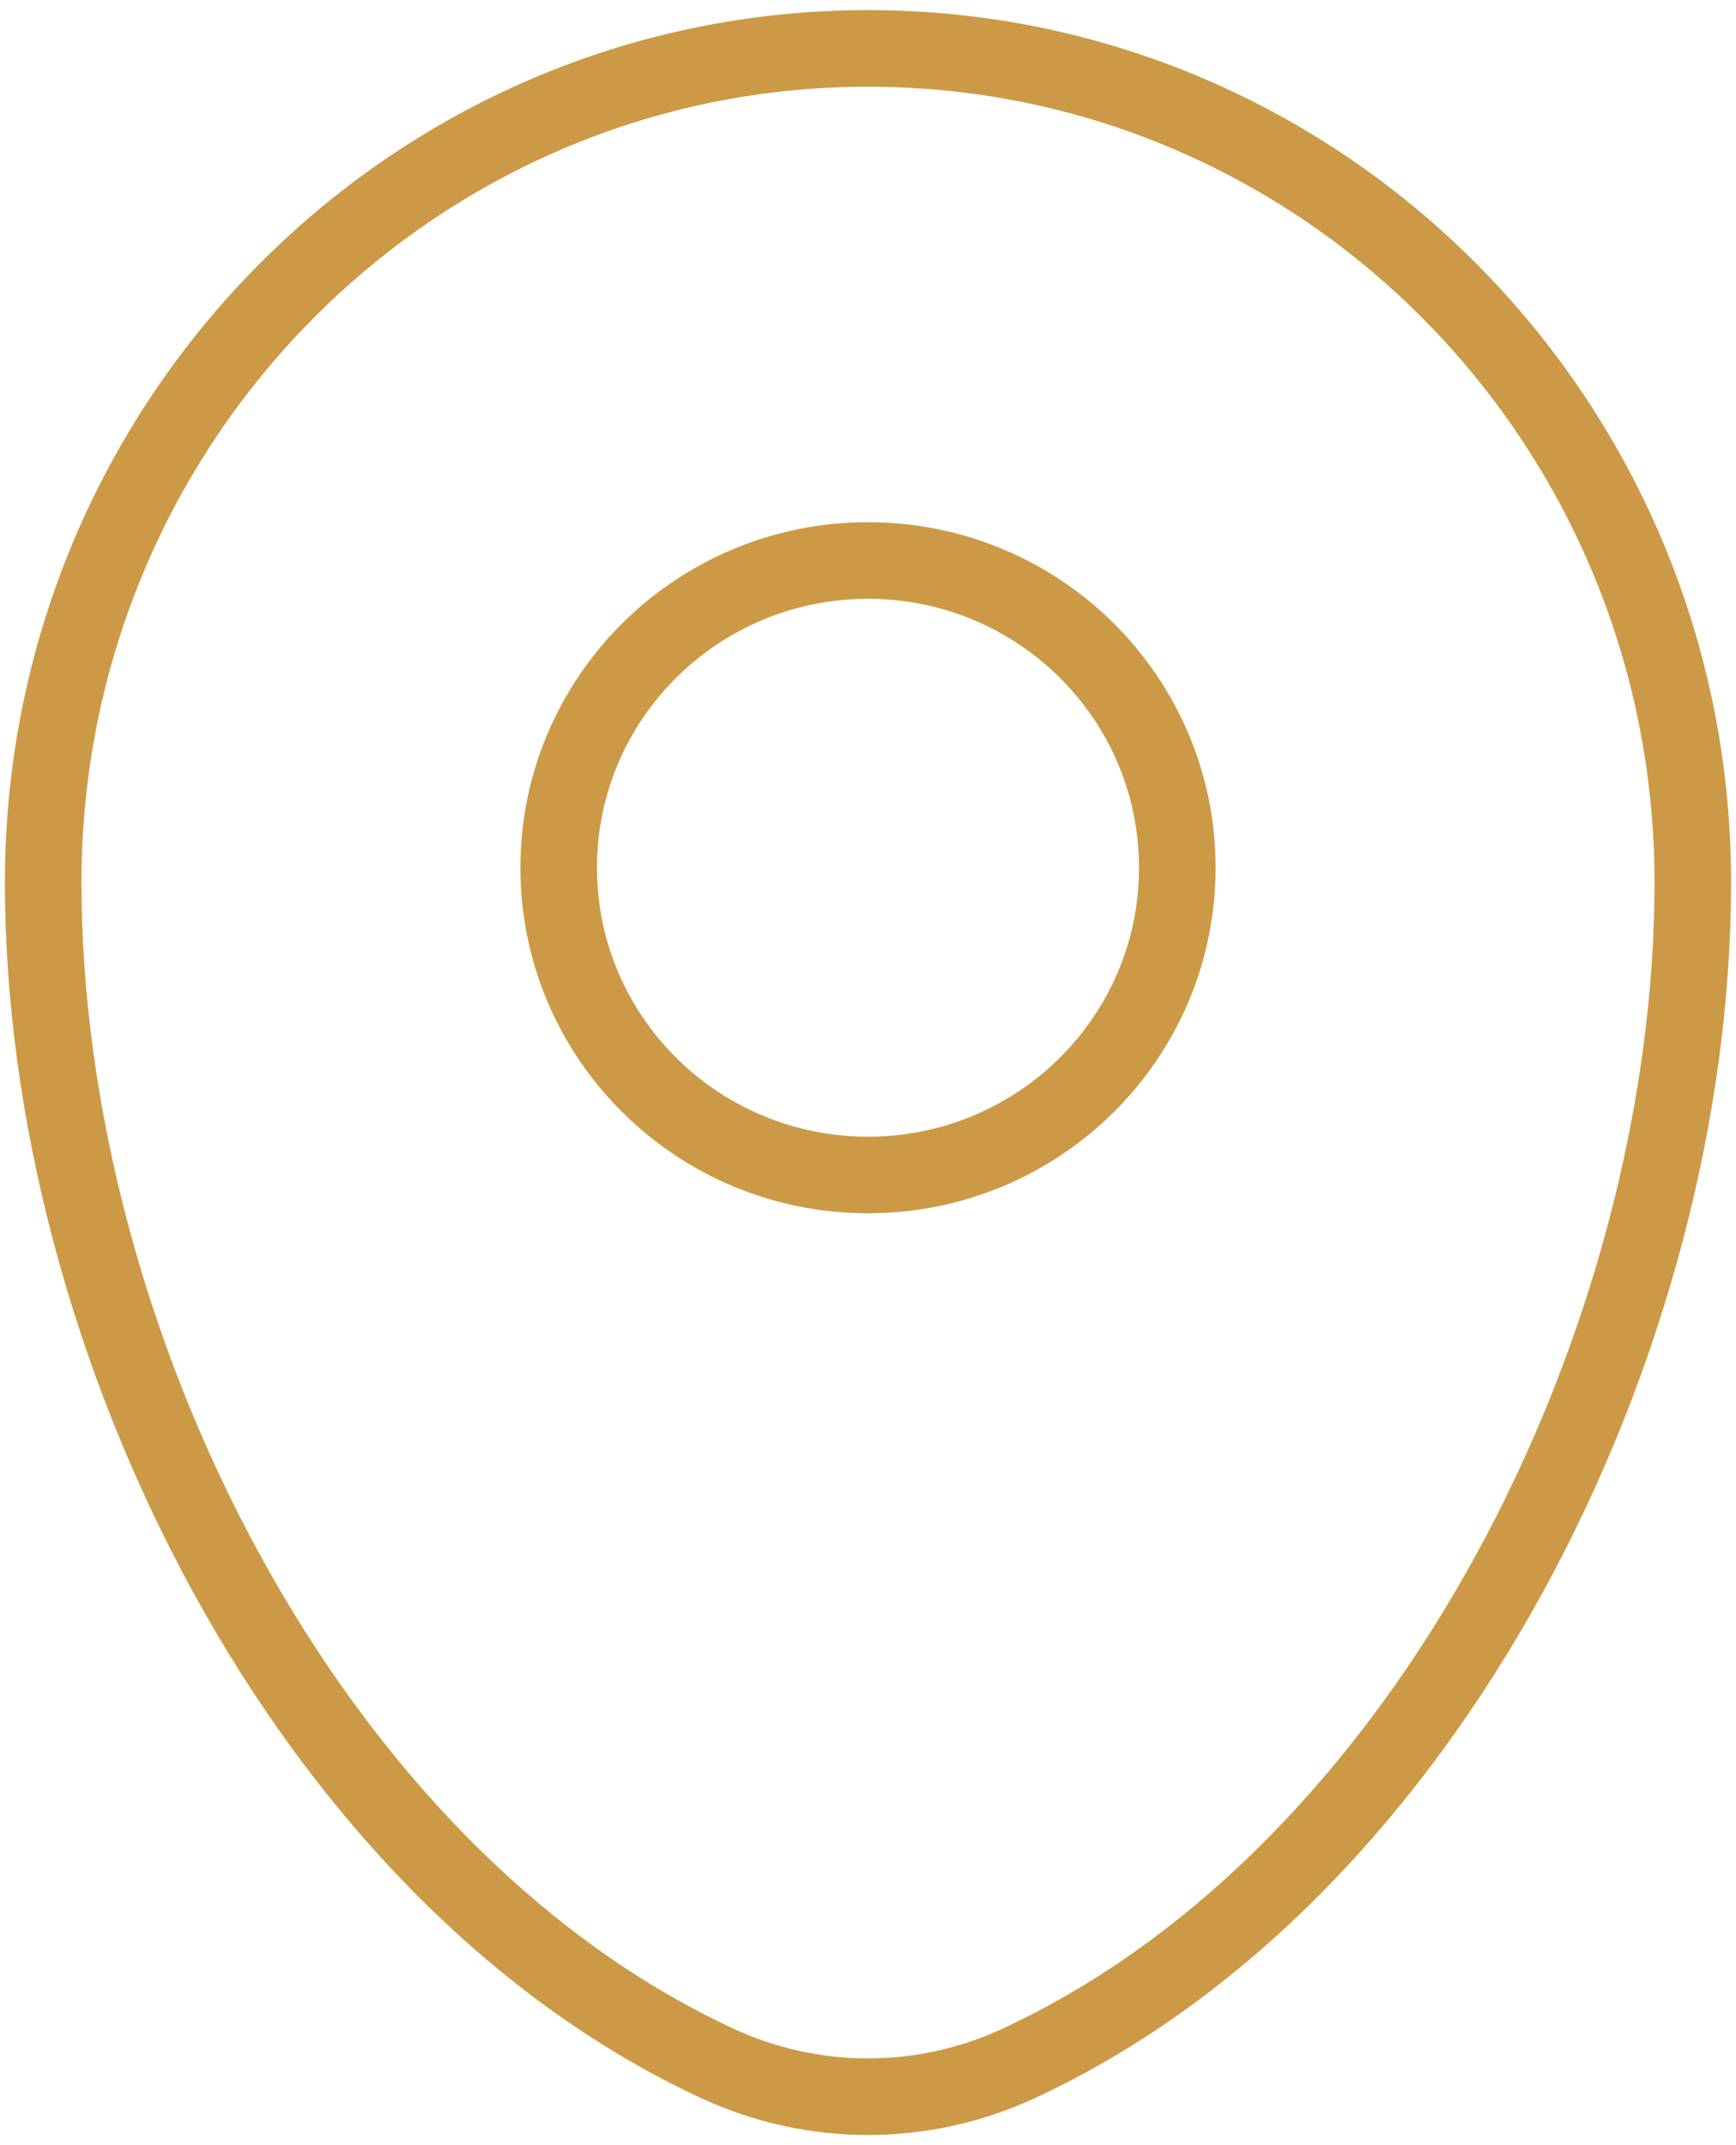 <svg width="34" height="42" viewBox="0 0 34 42" fill="none" xmlns="http://www.w3.org/2000/svg">
<path d="M0.846 17.276C0.846 8.259 8.079 0.948 17 0.948C25.921 0.948 33.154 8.259 33.154 17.276C33.154 26.224 27.999 36.667 19.954 40.398C19.029 40.828 18.021 41.051 17 41.051C15.979 41.051 14.97 40.828 14.046 40.398C6.001 36.665 0.846 26.226 0.846 17.278V17.276Z" stroke="#CC9A46" stroke-width="1.5"/>
<path d="M17 23.005C20.346 23.005 23.058 20.312 23.058 16.99C23.058 13.667 20.346 10.974 17 10.974C13.655 10.974 10.942 13.667 10.942 16.99C10.942 20.312 13.655 23.005 17 23.005Z" stroke="#CC9A46" stroke-width="1.5"/>
</svg>
